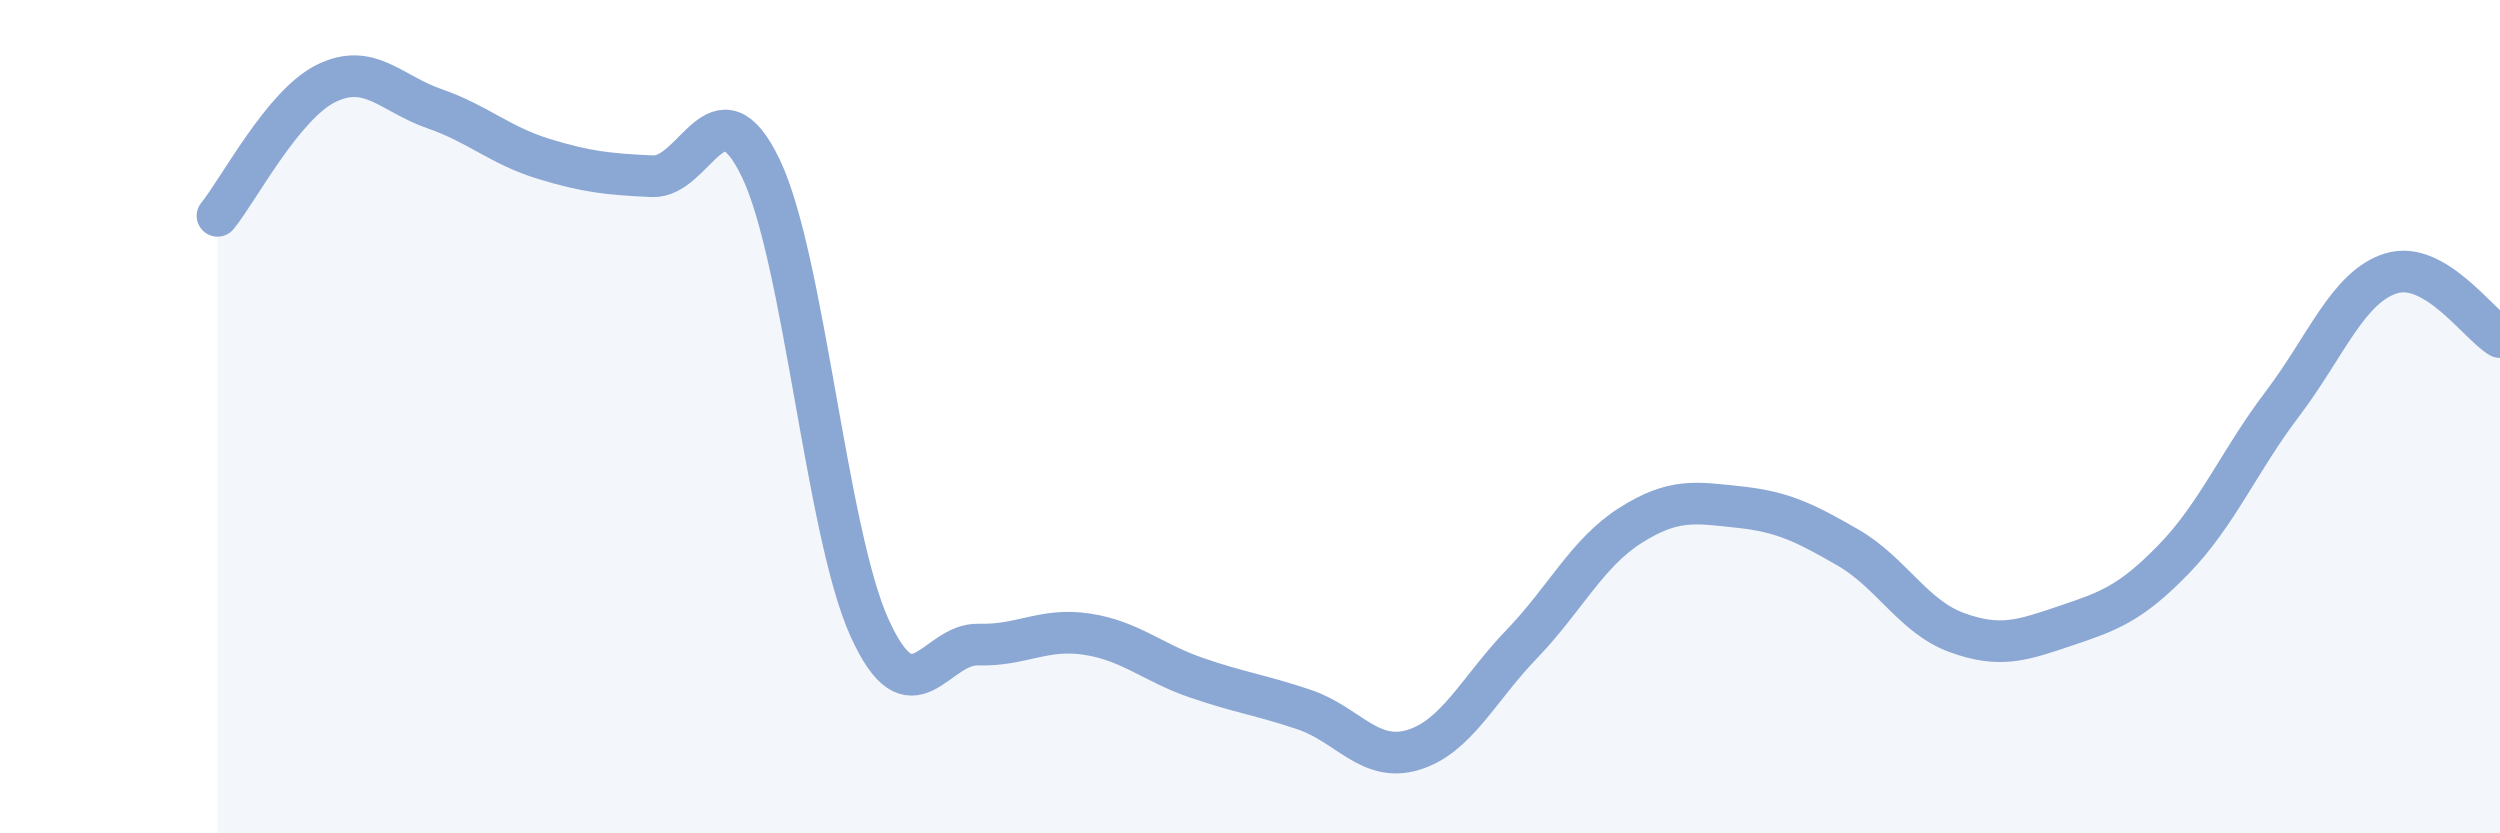
    <svg width="60" height="20" viewBox="0 0 60 20" xmlns="http://www.w3.org/2000/svg">
      <path
        d="M 5.22,5.18 C 5.74,4.54 6.79,2.51 7.83,2 C 8.87,1.49 9.39,2.25 10.43,2.61 C 11.47,2.97 12,3.49 13.04,3.81 C 14.08,4.13 14.61,4.18 15.65,4.23 C 16.69,4.28 17.22,1.87 18.26,4.04 C 19.3,6.21 19.83,12.78 20.87,15.07 C 21.91,17.36 22.44,15.44 23.48,15.47 C 24.52,15.5 25.05,15.06 26.09,15.22 C 27.13,15.38 27.66,15.9 28.7,16.26 C 29.74,16.62 30.26,16.68 31.3,17.03 C 32.34,17.38 32.87,18.31 33.91,18 C 34.95,17.69 35.48,16.54 36.52,15.46 C 37.56,14.38 38.09,13.27 39.13,12.61 C 40.17,11.95 40.7,12.06 41.74,12.17 C 42.78,12.28 43.31,12.54 44.35,13.14 C 45.39,13.74 45.92,14.8 46.96,15.18 C 48,15.56 48.53,15.37 49.57,15.02 C 50.61,14.67 51.13,14.49 52.17,13.42 C 53.21,12.35 53.74,11.06 54.78,9.69 C 55.82,8.32 56.35,6.88 57.39,6.56 C 58.43,6.24 59.48,7.78 60,8.09L60 20L5.22 20Z"
        fill="#8ba7d3"
        opacity="0.1"
        stroke-linecap="round"
        stroke-linejoin="round"
      />
      <path
        d="M 5.22,5.18 C 5.74,4.54 6.79,2.51 7.83,2 C 8.87,1.49 9.39,2.25 10.43,2.61 C 11.47,2.97 12,3.49 13.04,3.81 C 14.08,4.13 14.61,4.18 15.65,4.23 C 16.69,4.28 17.22,1.87 18.26,4.04 C 19.3,6.21 19.83,12.78 20.87,15.07 C 21.91,17.36 22.44,15.44 23.48,15.47 C 24.52,15.5 25.05,15.06 26.09,15.22 C 27.13,15.38 27.66,15.9 28.7,16.26 C 29.74,16.62 30.26,16.68 31.3,17.03 C 32.34,17.38 32.87,18.31 33.91,18 C 34.95,17.69 35.48,16.54 36.52,15.46 C 37.56,14.38 38.09,13.27 39.13,12.61 C 40.17,11.95 40.7,12.06 41.74,12.17 C 42.78,12.28 43.31,12.54 44.35,13.14 C 45.39,13.74 45.92,14.8 46.96,15.18 C 48,15.56 48.53,15.37 49.57,15.02 C 50.61,14.67 51.13,14.49 52.17,13.42 C 53.21,12.35 53.74,11.06 54.78,9.69 C 55.82,8.32 56.35,6.88 57.39,6.56 C 58.43,6.24 59.48,7.78 60,8.09"
        stroke="#8ba7d3"
        stroke-width="1"
        fill="none"
        stroke-linecap="round"
        stroke-linejoin="round"
      />
    </svg>
  